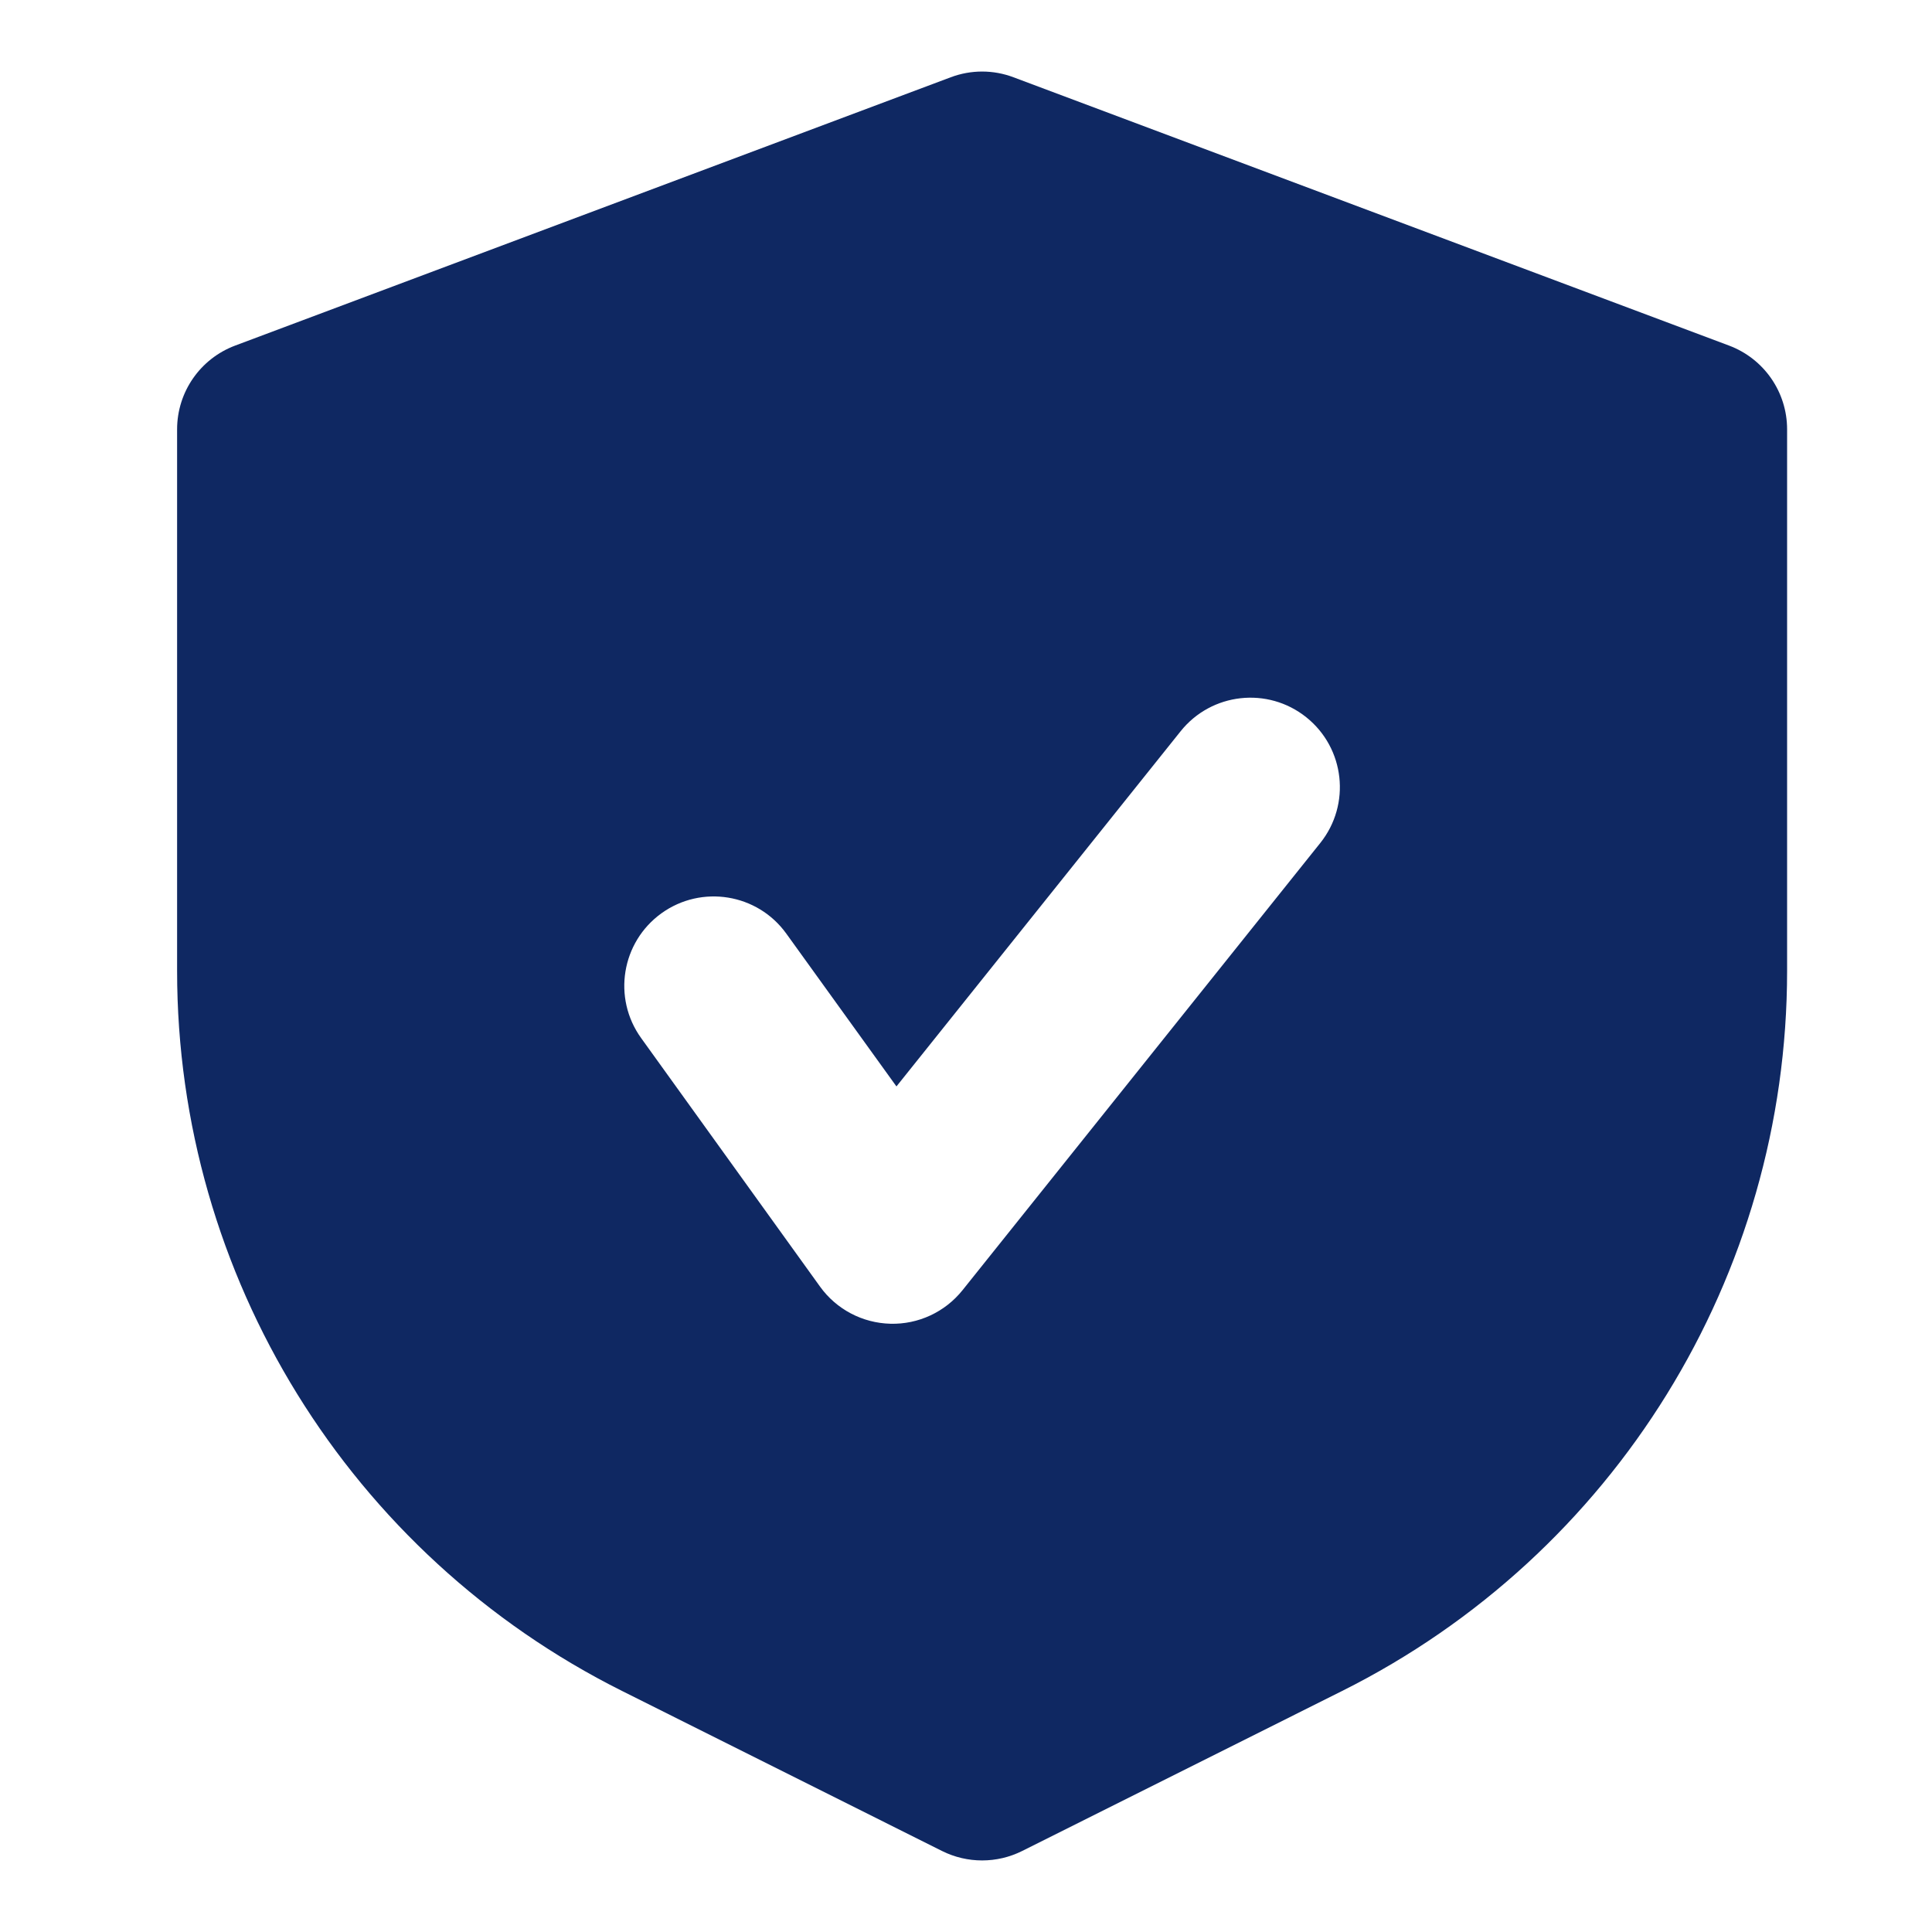 <svg width="24" height="24" viewBox="0 0 24 24" fill="none" xmlns="http://www.w3.org/2000/svg">
	<g>
		<path fill-rule="evenodd" clip-rule="evenodd"
			d="M11.81 0.96C12.062 0.865 12.339 0.865 12.59 0.96L21.479 4.293C21.913 4.456 22.2 4.87 22.2 5.333V12.062C22.2 15.85 20.06 19.312 16.672 21.006L12.697 22.994C12.384 23.15 12.016 23.15 11.703 22.994L7.728 21.006C4.34 19.312 2.2 15.85 2.2 12.062V5.333C2.2 4.87 2.487 4.456 2.921 4.293L11.81 0.96ZM16.401 10.472C16.784 9.993 16.707 9.294 16.227 8.91C15.748 8.527 15.049 8.605 14.666 9.084L11.136 13.496L9.768 11.598C9.41 11.1 8.715 10.987 8.217 11.345C7.719 11.704 7.606 12.398 7.965 12.896L10.187 15.983C10.39 16.265 10.713 16.435 11.061 16.444C11.408 16.453 11.739 16.299 11.957 16.027L16.401 10.472Z"
			fill="#0F2862" />
	</g>
</svg>
